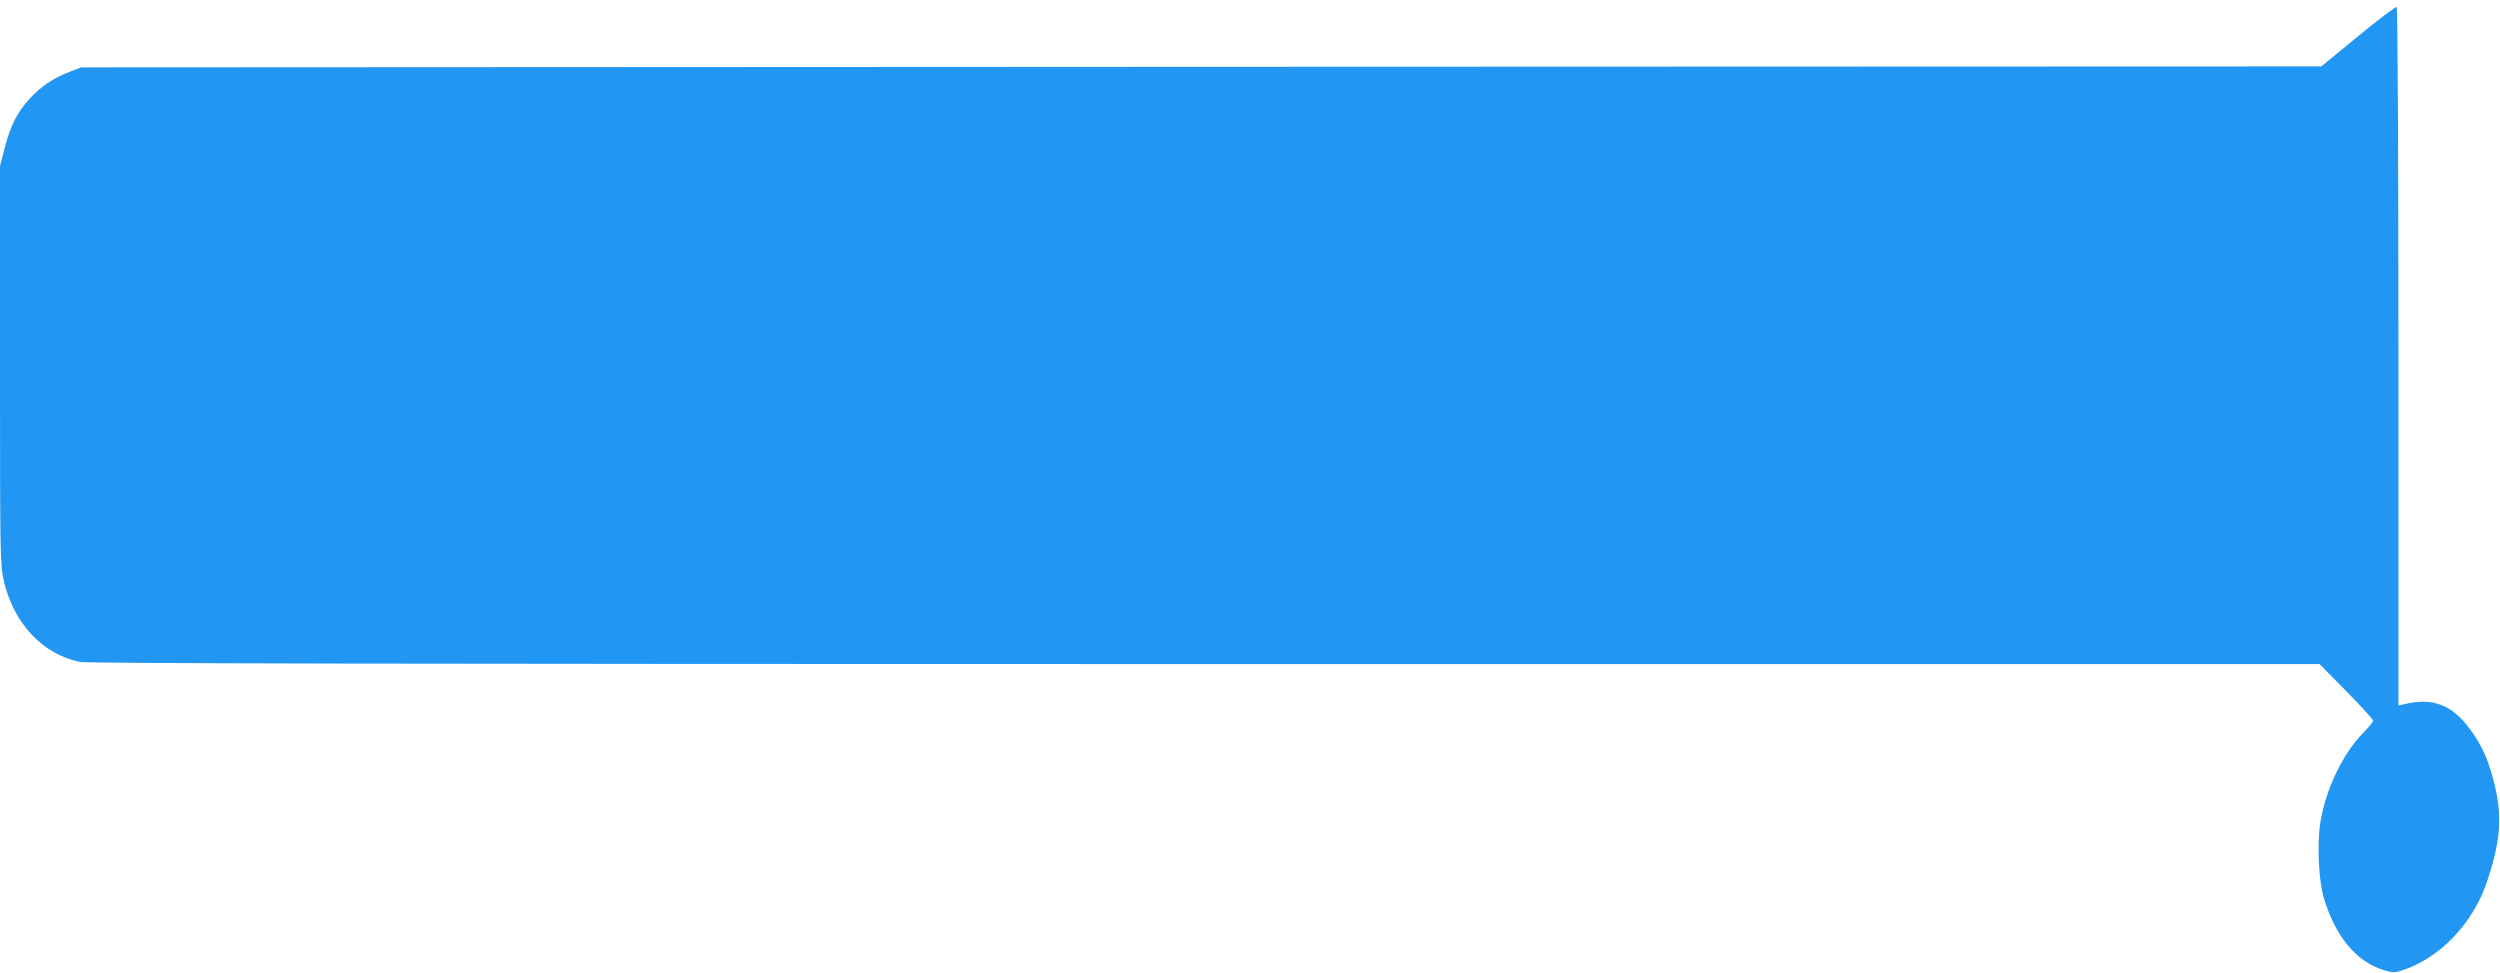 <?xml version="1.0" standalone="no"?>
<!DOCTYPE svg PUBLIC "-//W3C//DTD SVG 20010904//EN"
 "http://www.w3.org/TR/2001/REC-SVG-20010904/DTD/svg10.dtd">
<svg version="1.0" xmlns="http://www.w3.org/2000/svg"
 width="1280pt" height="498pt" viewBox="0 0 1280 498"
 preserveAspectRatio="xMidYMid meet">
<g transform="translate(0,498) scale(0.1,-0.1)"
fill="#2196f3" stroke="none">
<path d="M12074 4795 l-189 -155 -5735 -2 -5735 -3 -59 -23 c-82 -31 -147 -75
-203 -136 -65 -71 -98 -136 -128 -250 l-25 -96 0 -1020 c0 -989 1 -1022 20
-1106 51 -217 198 -373 388 -413 38 -8 1643 -11 5761 -11 l5707 0 137 -139
c75 -76 137 -144 137 -151 0 -6 -23 -35 -51 -63 -105 -107 -192 -290 -219
-459 -18 -112 -8 -304 20 -393 61 -193 162 -315 299 -360 46 -15 59 -16 95 -5
196 62 368 240 441 460 65 196 76 317 42 472 -30 134 -66 218 -130 304 -93
127 -193 164 -339 128 l-28 -6 0 1785 c0 1019 -4 1788 -9 1791 -5 3 -94 -64
-197 -149z"/>
</g>
</svg>
